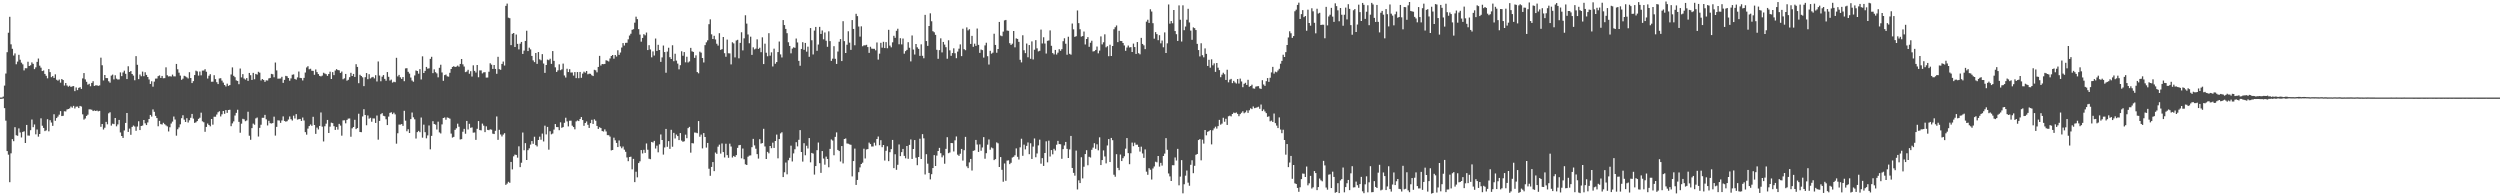 <?xml version="1.0" encoding="UTF-8"?>
<svg xmlns="http://www.w3.org/2000/svg" width="1920" height="150">
  <path d="M0 74.909h1v1.000H0zM1 74.903h1v1.000H1zM2 74.170h1v1.460H2zM3 65.734h1v17.291H3zM4 56.447h1v36.225H4zM5 40.090h1v75.929H5zM6 25.134h1v93.673H6zM7 12.906h1v127.002H7zM8 34.035h1v83.729H8zM9 37.483h1v69.363H9zM10 42.672h1v65.785H10zM11 40.998h1v56.694H11zM12 49.340h1v54.519H12zM13 47.322h1v56.997H13zM14 42.095h1v56.539H14zM15 45.893h1v55.824H15zM16 48.129h1v57.431H16zM17 49.407h1v51.934H17zM18 54.054h1v46.812H18zM19 52.354h1v57.463H19zM20 52.453h1v43.520H20zM21 47.416h1v56.700H21zM22 50.703h1v53.484H22zM23 50.124h1v49.867H23zM24 47.934h1v43.846H24zM25 49.054h1v48.612H25zM26 53.071h1v42.532H26zM27 51.697h1v51.487H27zM28 47.538h1v51.934H28zM29 44.969h1v59.977H29zM30 50.421h1v52.508H30zM31 51.970h1v38.924H31zM32 54.594h1v41.945H32zM33 54.095h1v44.174H33zM34 56.792h1v43.925H34zM35 58.206h1v41.938H35zM36 60.136h1v31.435H36zM37 53.066h1v47.805H37zM38 55.407h1v36.921H38zM39 59.292h1v34.809H39zM40 58.436h1v38.233H40zM41 59.842h1v27.904H41zM42 57.101h1v35.655H42zM43 61.241h1v29.418H43zM44 61.967h1v27.585H44zM45 61.061h1v26.981H45zM46 63.499h1v21.852H46zM47 60.653h1v28.491H47zM48 61.482h1v27.456H48zM49 65.688h1v19.787H49zM50 63.741h1v21.870H50zM51 65.619h1v18.462H51zM52 66.557h1v17.156H52zM53 65.857h1v17.403H53zM54 66.790h1v15.045H54zM55 66.311h1v16.384H55zM56 66.113h1v15.209H56zM57 69.995h1v13.317H57zM58 67.168h1v14.767H58zM59 69.226h1v12.582H59zM60 67.485h1v15.527H60zM61 66.963h1v14.374H61zM62 68.299h1v13.520H62zM63 60.216h1v27.591H63zM64 56.099h1v35.774H64zM65 60.972h1v29.992H65zM66 62.806h1v26.242H66zM67 65.041h1v23.018H67zM68 64.383h1v19.573H68zM69 66.263h1v17.760H69zM70 63.681h1v20.604H70zM71 62.367h1v22.925H71zM72 65.990h1v18.833H72zM73 65.515h1v19.744H73zM74 65.527h1v19.388H74zM75 65.931h1v19.586H75zM76 65.592h1v19.558H76zM77 44.308h1v53.051H77zM78 50.128h1v45.117H78zM79 61.820h1v37.651H79zM80 57.584h1v40.536H80zM81 59.963h1v33.606H81zM82 60.025h1v35.470H82zM83 62.390h1v24.632H83zM84 63.514h1v22.723H84zM85 58.046h1v38.418H85zM86 57.305h1v37.655H86zM87 60.957h1v34.354H87zM88 57.779h1v32.824H88zM89 60.432h1v36.610H89zM90 61.087h1v34.452H90zM91 60.965h1v31.146H91zM92 55.577h1v46.142H92zM93 58.448h1v45.988H93zM94 55.651h1v50.260H94zM95 54.277h1v45.935H95zM96 56.683h1v37.712H96zM97 60.730h1v26.064H97zM98 50.899h1v50.435H98zM99 55.293h1v43.454H99zM100 54.540h1v48.999H100zM101 56.828h1v40.635H101zM102 58.044h1v38.383H102zM103 61.657h1v35.537H103zM104 43.132h1v57.326H104zM105 49.746h1v47.433H105zM106 60.750h1v32.385H106zM107 57.240h1v42.638H107zM108 58.587h1v38.185H108zM109 54.970h1v41.433H109zM110 58.533h1v33.612H110zM111 55.521h1v39.210H111zM112 57.565h1v38.471H112zM113 59.140h1v34.889H113zM114 61.020h1v30.383H114zM115 64.464h1v23.801H115zM116 62.408h1v27.136H116zM117 66.537h1v17.477H117zM118 62.669h1v23.182H118zM119 60.370h1v28.617H119zM120 60.312h1v30.348H120zM121 58.457h1v38.527H121zM122 57.905h1v34.930H122zM123 59.867h1v35.474H123zM124 58.325h1v37.290H124zM125 60.110h1v34.210H125zM126 59.981h1v35.394H126zM127 51.698h1v44.607H127zM128 57.808h1v39.242H128zM129 58.703h1v42.286H129zM130 58.519h1v39.207H130zM131 58.763h1v36.110H131zM132 57.305h1v36.088H132zM133 58.648h1v30.845H133zM134 58.656h1v33.163H134zM135 49.097h1v55.119H135zM136 53.194h1v46.089H136zM137 55.802h1v42.038H137zM138 58.080h1v37.421H138zM139 61.308h1v29.468H139zM140 60.400h1v28.124H140zM141 58.235h1v33.686H141zM142 58.657h1v35.055H142zM143 59.373h1v31.405H143zM144 60.244h1v33.879H144zM145 55.427h1v36.948H145zM146 59.901h1v30.585H146zM147 63.793h1v23.706H147zM148 62.315h1v28.780H148zM149 57.673h1v36.702H149zM150 54.289h1v39.687H150zM151 54.838h1v38.133H151zM152 58.087h1v33.215H152zM153 54.961h1v35.468H153zM154 57.853h1v28.652H154zM155 54.228h1v38.938H155zM156 54.161h1v39.744H156zM157 53.126h1v48.074H157zM158 55.074h1v42.399H158zM159 60.306h1v34.580H159zM160 58.185h1v37.805H160zM161 57.009h1v40.012H161zM162 62.772h1v28.639H162zM163 62.715h1v33.044H163zM164 57.748h1v31.917H164zM165 60.791h1v28.839H165zM166 63.143h1v24.797H166zM167 64.559h1v21.672H167zM168 60.271h1v25.176H168zM169 60.049h1v29.404H169zM170 61.879h1v25.932H170zM171 63.438h1v21.811H171zM172 65.268h1v22.150H172zM173 66.381h1v18.136H173zM174 64.242h1v22.452H174zM175 65.936h1v18.557H175zM176 65.351h1v18.907H176zM177 57.189h1v39.730H177zM178 51.774h1v43.021H178zM179 58.227h1v35.005H179zM180 59.274h1v29.470H180zM181 61.729h1v24.966H181zM182 62.141h1v22.128H182zM183 64.666h1v28.905H183zM184 52.612h1v49.345H184zM185 59.450h1v35.508H185zM186 56.935h1v34.299H186zM187 60.333h1v31.325H187zM188 61.114h1v31.970H188zM189 59.931h1v32.578H189zM190 62.124h1v23.705H190zM191 56.030h1v48.227H191zM192 57.748h1v49.594H192zM193 61.386h1v37.015H193zM194 55.965h1v38.982H194zM195 60.865h1v34.913H195zM196 56.795h1v34.118H196zM197 57.297h1v32.946H197zM198 55.162h1v49.685H198zM199 55.833h1v42.364H199zM200 61.812h1v34.007H200zM201 60.667h1v29.803H201zM202 61.371h1v29.114H202zM203 62.851h1v25.353H203zM204 61.692h1v29.944H204zM205 61.844h1v34.511H205zM206 60.217h1v32.539H206zM207 59.841h1v34.775H207zM208 56.749h1v38.137H208zM209 57.014h1v37.519H209zM210 59.326h1v30.256H210zM211 48.003h1v56.136H211zM212 54.055h1v43.356H212zM213 60.401h1v32.021H213zM214 60.380h1v32.194H214zM215 60.251h1v34.100H215zM216 58.967h1v33.556H216zM217 63.629h1v25.761H217zM218 61.317h1v31.547H218zM219 58.288h1v35.149H219zM220 58.569h1v34.518H220zM221 59.926h1v31.867H221zM222 62.017h1v27.439H222zM223 60.189h1v31.339H223zM224 57.378h1v35.205H224zM225 57.140h1v31.707H225zM226 60.627h1v30.335H226zM227 61.167h1v26.488H227zM228 59.436h1v32.397H228zM229 54.930h1v36.630H229zM230 59.793h1v31.523H230zM231 60.029h1v32.848H231zM232 61.787h1v28.492H232zM233 59.813h1v32.706H233zM234 55.694h1v45.792H234zM235 51.819h1v51.613H235zM236 50.858h1v47.919H236zM237 53.188h1v43.633H237zM238 52.809h1v42.785H238zM239 54.310h1v42.308H239zM240 54.435h1v35.275H240zM241 57.469h1v38.528H241zM242 53.342h1v49.460H242zM243 55.414h1v42.575H243zM244 56.858h1v42.553H244zM245 58.251h1v38.476H245zM246 58.694h1v27.685H246zM247 58.078h1v39.216H247zM248 55.871h1v52.751H248zM249 56.485h1v40.504H249zM250 56.975h1v38.000H250zM251 58.259h1v33.846H251zM252 56.817h1v45.338H252zM253 55.041h1v42.255H253zM254 60.658h1v33.540H254zM255 55.422h1v39.168H255zM256 57.719h1v39.189H256zM257 54.166h1v45.633H257zM258 53.076h1v44.390H258zM259 53.824h1v45.720H259zM260 54.029h1v41.115H260zM261 56.020h1v40.422H261zM262 54.919h1v49.256H262zM263 60.877h1v31.569H263zM264 60.170h1v32.175H264zM265 56.776h1v37.946H265zM266 61.941h1v30.174H266zM267 61.307h1v29.782H267zM268 59.287h1v31.684H268zM269 55.887h1v49.143H269zM270 58.357h1v40.217H270zM271 56.756h1v40.784H271zM272 59.093h1v32.922H272zM273 49.296h1v49.898H273zM274 51.416h1v46.929H274zM275 63.920h1v23.452H275zM276 57.441h1v43.925H276zM277 58.385h1v43.134H277zM278 59.389h1v30.054H278zM279 66.161h1v17.728H279zM280 59.270h1v29.025H280zM281 56.122h1v40.089H281zM282 60.808h1v27.867H282zM283 56.994h1v34.119H283zM284 60.236h1v30.223H284zM285 59.418h1v34.081H285zM286 59.053h1v31.890H286zM287 60.234h1v30.742H287zM288 57.765h1v36.661H288zM289 62.567h1v26.184H289zM290 47.229h1v60.028H290zM291 57.992h1v34.869H291zM292 62.408h1v25.317H292zM293 58.857h1v28.026H293zM294 57.642h1v31.298H294zM295 60.580h1v28.733H295zM296 62.028h1v29.572H296zM297 55.345h1v40.731H297zM298 58.969h1v30.583H298zM299 61.860h1v24.820H299zM300 61.133h1v25.101H300zM301 63.449h1v24.228H301zM302 62.797h1v23.744H302zM303 63.129h1v24.715H303zM304 44.403h1v65.933H304zM305 58.654h1v43.671H305zM306 57.506h1v38.210H306zM307 59.409h1v36.265H307zM308 60.631h1v34.657H308zM309 59.201h1v37.463H309zM310 62.374h1v22.721H310zM311 52.530h1v40.144H311zM312 52.353h1v48.452H312zM313 55.131h1v44.142H313zM314 56.532h1v45.596H314zM315 59.560h1v31.949H315zM316 61.847h1v24.558H316zM317 62.772h1v27.358H317zM318 57.936h1v33.693H318zM319 54.105h1v52.300H319zM320 54.523h1v46.947H320zM321 56.586h1v43.906H321zM322 53.086h1v48.422H322zM323 61.015h1v29.241H323zM324 43.254h1v62.458H324zM325 56.067h1v39.685H325zM326 54.449h1v47.095H326zM327 51.393h1v54.859H327zM328 52.721h1v51.247H328zM329 52.500h1v43.852H329zM330 45.235h1v69.448H330zM331 43.645h1v60.683H331zM332 56.162h1v36.915H332zM333 53.257h1v41.999H333zM334 55.445h1v40.319H334zM335 56.351h1v43.116H335zM336 59.416h1v34.016H336zM337 52.047h1v49.612H337zM338 49.715h1v52.804H338zM339 55.655h1v39.896H339zM340 62.044h1v28.604H340zM341 57.704h1v32.489H341zM342 57.260h1v34.686H342zM343 58.619h1v31.611H343zM344 58.883h1v31.641H344zM345 55.921h1v35.236H345zM346 52.991h1v49.628H346zM347 51.406h1v54.258H347zM348 50.838h1v54.293H348zM349 51.471h1v48.247H349zM350 51.163h1v47.374H350zM351 50.387h1v44.601H351zM352 51.185h1v46.158H352zM353 49.105h1v57.988H353zM354 45.316h1v61.539H354zM355 49.415h1v51.759H355zM356 51.083h1v47.911H356zM357 55.382h1v47.305H357zM358 54.917h1v37.973H358zM359 53.609h1v45.832H359zM360 56.607h1v38.483H360zM361 54.682h1v43.489H361zM362 58.753h1v39.066H362zM363 50.158h1v51.716H363zM364 54.421h1v47.327H364zM365 55.729h1v51.701H365zM366 49.909h1v49.023H366zM367 59.348h1v33.630H367zM368 54.053h1v45.820H368zM369 54.048h1v46.100H369zM370 56.387h1v38.540H370zM371 55.547h1v40.984H371zM372 55.453h1v46.001H372zM373 59.593h1v37.406H373zM374 59.531h1v40.206H374zM375 55.076h1v44.898H375zM376 48.607h1v50.739H376zM377 49.675h1v49.924H377zM378 52.961h1v49.714H378zM379 49.910h1v53.050H379zM380 52.933h1v47.517H380zM381 56.704h1v32.755H381zM382 43.636h1v63.757H382zM383 53.161h1v46.549H383zM384 53.608h1v49.651H384zM385 49.091h1v55.709H385zM386 47.241h1v56.126H386zM387 50.305h1v52.001H387zM388 4.514h1v137.478H388zM389 2.770h1v138.256H389zM390 13.550h1v126.062H390zM391 13.971h1v126.445H391zM392 34.660h1v89.701H392zM393 25.968h1v104.127H393zM394 25.369h1v94.717H394zM395 36.074h1v82.680H395zM396 26.542h1v92.461H396zM397 33.675h1v87.421H397zM398 37.918h1v74.442H398zM399 33.559h1v94.778H399zM400 32.216h1v92.765H400zM401 41.425h1v60.365H401zM402 38.843h1v76.578H402zM403 31.438h1v78.484H403zM404 23.627h1v99.243H404zM405 39.241h1v76.114H405zM406 36.625h1v77.307H406zM407 37.941h1v73.088H407zM408 42.944h1v65.378H408zM409 46.401h1v64.063H409zM410 47.696h1v57.325H410zM411 40.699h1v70.759H411zM412 49.059h1v63.426H412zM413 39.977h1v67.519H413zM414 45.556h1v59.409H414zM415 46.318h1v61.003H415zM416 41.584h1v61.024H416zM417 48.817h1v59.837H417zM418 55.970h1v40.534H418zM419 49.938h1v53.265H419zM420 45.760h1v51.700H420zM421 46.258h1v68.665H421zM422 45.088h1v55.735H422zM423 49.045h1v54.113H423zM424 39.206h1v63.373H424zM425 46.731h1v52.802H425zM426 51.712h1v43.567H426zM427 55.231h1v42.376H427zM428 54.012h1v43.645H428zM429 49.405h1v50.603H429zM430 53.930h1v40.028H430zM431 53.244h1v44.882H431zM432 48.838h1v48.750H432zM433 57.970h1v36.350H433zM434 59.529h1v30.892H434zM435 52.775h1v40.440H435zM436 55.351h1v41.741H436zM437 53.134h1v39.611H437zM438 55.705h1v36.957H438zM439 55.659h1v40.860H439zM440 58.060h1v39.509H440zM441 55.353h1v43.974H441zM442 59.986h1v33.238H442zM443 55.368h1v37.154H443zM444 60.034h1v32.969H444zM445 55.257h1v36.158H445zM446 59.764h1v30.119H446zM447 56.525h1v35.673H447zM448 55.025h1v41.594H448zM449 55.804h1v38.648H449zM450 54.545h1v38.715H450zM451 57.053h1v38.785H451zM452 56.584h1v41.677H452zM453 56.696h1v37.864H453zM454 57.782h1v34.214H454zM455 58.410h1v36.758H455zM456 53.612h1v38.052H456zM457 54.003h1v38.700H457zM458 55.544h1v41.154H458zM459 51.384h1v47.633H459zM460 42.881h1v54.836H460zM461 50.319h1v48.013H461zM462 49.172h1v51.505H462zM463 49.320h1v51.718H463zM464 49.117h1v50.255H464zM465 46.280h1v54.702H465zM466 46.650h1v57.155H466zM467 47.180h1v56.677H467zM468 44.881h1v60.048H468zM469 42.995h1v72.486H469zM470 42.229h1v72.979H470zM471 45.075h1v60.666H471zM472 42.242h1v65.541H472zM473 43.425h1v66.336H473zM474 38.603h1v74.352H474zM475 42.134h1v65.767H475zM476 40.359h1v72.089H476zM477 36.515h1v77.355H477zM478 33.061h1v79.473H478zM479 34.988h1v79.941H479zM480 32.905h1v83.685H480zM481 32.810h1v88.138H481zM482 30.226h1v93.599H482zM483 27.269h1v93.306H483zM484 25.900h1v94.407H484zM485 22.906h1v107.153H485zM486 22.421h1v99.569H486zM487 17.402h1v122.459H487zM488 12.823h1v119.093H488zM489 14.717h1v121.499H489zM490 22.385h1v102.861H490zM491 26.581h1v97.339H491zM492 31.986h1v83.257H492zM493 29.120h1v88.756H493zM494 26.282h1v88.779H494zM495 27.152h1v90.249H495zM496 24.972h1v85.233H496zM497 38.476h1v76.513H497zM498 34.704h1v87.210H498zM499 38.003h1v84.261H499zM500 44.023h1v65.006H500zM501 39.499h1v69.960H501zM502 42.674h1v65.498H502zM503 29.612h1v84.438H503zM504 39.127h1v72.746H504zM505 34.413h1v82.562H505zM506 38.398h1v72.429H506zM507 47.519h1v55.728H507zM508 44.080h1v63.430H508zM509 34.956h1v83.759H509zM510 39.992h1v73.248H510zM511 55.847h1v43.198H511zM512 39.619h1v73.143H512zM513 36.635h1v71.759H513zM514 43.907h1v70.438H514zM515 45.294h1v54.409H515zM516 34.755h1v77.957H516zM517 46.996h1v55.066H517zM518 41.282h1v65.034H518zM519 46.542h1v56.803H519zM520 48.846h1v55.671H520zM521 53.239h1v54.358H521zM522 50.064h1v52.126H522zM523 39.367h1v68.603H523zM524 42.797h1v66.098H524zM525 39.964h1v68.520H525zM526 47.879h1v55.553H526zM527 43.586h1v62.563H527zM528 47.954h1v50.463H528zM529 47.152h1v50.262H529zM530 36.748h1v80.487H530zM531 39.444h1v70.492H531zM532 39.904h1v70.225H532zM533 44.447h1v57.335H533zM534 42.488h1v59.394H534zM535 55.331h1v46.948H535zM536 56.305h1v36.671H536zM537 39.686h1v65.322H537zM538 40.443h1v62.938H538zM539 44.520h1v69.436H539zM540 47.955h1v54.256H540zM541 34.660h1v70.574H541zM542 32.524h1v80.854H542zM543 30.974h1v78.786H543zM544 18.568h1v111.015H544zM545 14.823h1v120.204H545zM546 26.349h1v101.836H546zM547 29.947h1v94.501H547zM548 27.499h1v103.951H548zM549 30.301h1v86.868H549zM550 33.607h1v84.550H550zM551 35.032h1v77.629H551zM552 25.480h1v85.600H552zM553 38.295h1v79.647H553zM554 37.734h1v72.443H554zM555 28.395h1v88.391H555zM556 40.857h1v80.076H556zM557 43.573h1v66.812H557zM558 30.392h1v88.743H558zM559 40.925h1v80.264H559zM560 41.026h1v69.324H560zM561 49.437h1v63.101H561zM562 32.468h1v88.501H562zM563 33.353h1v86.427H563zM564 44.071h1v76.461H564zM565 31.081h1v88.070H565zM566 30.572h1v82.998H566zM567 44.805h1v66.758H567zM568 32.932h1v78.369H568zM569 24.789h1v96.790H569zM570 38.717h1v75.336H570zM571 29.457h1v92.883H571zM572 11.739h1v114.488H572zM573 18.112h1v108.591H573zM574 26.466h1v93.882H574zM575 33.204h1v86.297H575zM576 28.138h1v91.229H576zM577 42.137h1v70.931H577zM578 36.333h1v70.323H578zM579 37.955h1v73.721H579zM580 37.345h1v76.889H580zM581 30.194h1v88.166H581zM582 37.588h1v84.242H582zM583 36.644h1v70.265H583zM584 40.108h1v70.175H584zM585 28.694h1v81.183H585zM586 49.198h1v49.745H586zM587 33.558h1v78.937H587zM588 40.490h1v81.635H588zM589 43.209h1v73.450H589zM590 25.478h1v92.262H590zM591 42.750h1v69.384H591zM592 40.187h1v73.651H592zM593 51.068h1v58.519H593zM594 37.357h1v76.266H594zM595 48.939h1v59.342H595zM596 47.657h1v55.732H596zM597 39.988h1v81.611H597zM598 31.905h1v74.909H598zM599 41.762h1v60.695H599zM600 44.124h1v57.471H600zM601 15.411h1v120.564H601zM602 19.265h1v113.017H602zM603 22.206h1v102.646H603zM604 25.474h1v108.427H604zM605 32.451h1v90.637H605zM606 35.287h1v85.913H606zM607 40.973h1v70.912H607zM608 37.310h1v86.712H608zM609 36.332h1v81.459H609zM610 36.705h1v77.913H610zM611 29.586h1v79.616H611zM612 32.632h1v79.783H612zM613 46.721h1v60.648H613zM614 50.509h1v49.425H614zM615 37.559h1v79.164H615zM616 32.389h1v91.709H616zM617 38.233h1v71.739H617zM618 32.989h1v86.252H618zM619 39.656h1v72.280H619zM620 35.848h1v78.190H620zM621 43.602h1v62.442H621zM622 21.534h1v103.143H622zM623 30.904h1v86.564H623zM624 41.833h1v76.126H624zM625 23.481h1v110.622H625zM626 20.705h1v106.843H626zM627 39.038h1v76.322H627zM628 34.184h1v75.300H628zM629 20.632h1v104.709H629zM630 26.070h1v106.703H630zM631 23.378h1v92.648H631zM632 30.201h1v91.566H632zM633 24.910h1v101.567H633zM634 31.284h1v88.998H634zM635 35.937h1v86.168H635zM636 24.076h1v104.379H636zM637 31.611h1v82.715H637zM638 46.727h1v60.370H638zM639 45.077h1v62.877H639zM640 35.464h1v83.802H640zM641 45.175h1v59.943H641zM642 49.092h1v52.613H642zM643 39.600h1v75.568H643zM644 32.069h1v83.952H644zM645 29.994h1v94.078H645zM646 46.920h1v65.235H646zM647 16.265h1v109.229H647zM648 31.566h1v75.162H648zM649 40.722h1v65.619H649zM650 34.372h1v75.817H650zM651 24.016h1v86.359H651zM652 32.755h1v78.123H652zM653 38.308h1v72.879H653zM654 15.387h1v120.103H654zM655 22.245h1v101.458H655zM656 34.762h1v79.353H656zM657 10.618h1v131.420H657zM658 12.386h1v125.798H658zM659 20.372h1v111.895H659zM660 28.129h1v100.459H660zM661 20.201h1v105.763H661zM662 35.524h1v89.386H662zM663 34.807h1v79.439H663zM664 34.807h1v86.879H664zM665 34.407h1v80.399H665zM666 36.171h1v78.312H666zM667 40.610h1v68.911H667zM668 35.910h1v74.710H668zM669 37.311h1v75.249H669zM670 37.488h1v75.014H670zM671 37.491h1v72.075H671zM672 38.676h1v73.104H672zM673 32.600h1v74.148H673zM674 45.795h1v59.069H674zM675 41.215h1v70.303H675zM676 32.855h1v74.838H676zM677 36.591h1v76.445H677zM678 32.096h1v79.243H678zM679 36.893h1v86.383H679zM680 32.339h1v83.464H680zM681 37.044h1v75.322H681zM682 22.897h1v100.879H682zM683 35.046h1v81.843H683zM684 36.365h1v78.162H684zM685 32.511h1v74.948H685zM686 27.474h1v101.673H686zM687 29.041h1v89.456H687zM688 23.675h1v106.730H688zM689 22.083h1v104.474H689zM690 33.987h1v76.986H690zM691 29.315h1v90.612H691zM692 34.074h1v82.767H692zM693 29.592h1v84.773H693zM694 41.225h1v78.498H694zM695 39.289h1v82.296H695zM696 38.322h1v73.791H696zM697 32.391h1v89.572H697zM698 36.661h1v74.573H698zM699 47.166h1v59.939H699zM700 27.247h1v94.820H700zM701 38.064h1v76.353H701zM702 41.904h1v65.663H702zM703 33.779h1v87.371H703zM704 36.375h1v90.496H704zM705 37.523h1v83.060H705zM706 42.917h1v63.607H706zM707 34.061h1v88.051H707zM708 42.857h1v60.161H708zM709 44.740h1v61.503H709zM710 11.403h1v122.583H710zM711 31.517h1v86.883H711zM712 35.220h1v90.457H712zM713 19.968h1v112.835H713zM714 10.230h1v127.560H714zM715 16.334h1v117.447H715zM716 23.983h1v105.105H716zM717 24.793h1v94.351H717zM718 26.790h1v100.721H718zM719 38.246h1v81.269H719zM720 45.143h1v70.818H720zM721 38.495h1v75.052H721zM722 29.458h1v88.221H722zM723 40.252h1v80.600H723zM724 32.225h1v87.143H724zM725 34.252h1v91.488H725zM726 36.273h1v78.047H726zM727 45.098h1v60.259H727zM728 30.906h1v86.743H728zM729 38.665h1v78.426H729zM730 42.864h1v66.955H730zM731 40.732h1v69.220H731zM732 37.143h1v79.176H732zM733 40.899h1v66.900H733zM734 44.681h1v60.143H734zM735 39.641h1v79.140H735zM736 37.390h1v82.313H736zM737 34.120h1v83.973H737zM738 43.116h1v71.283H738zM739 22.081h1v101.280H739zM740 37.767h1v77.586H740zM741 38.556h1v66.557H741zM742 21.026h1v106.695H742zM743 23.366h1v105.766H743zM744 22.435h1v102.265H744zM745 33.747h1v88.334H745zM746 27.557h1v103.410H746zM747 35.922h1v79.936H747zM748 33.541h1v81.935H748zM749 35.226h1v72.222H749zM750 21.892h1v89.108H750zM751 34.446h1v82.235H751zM752 40.597h1v70.286H752zM753 38.028h1v77.711H753zM754 38.503h1v74.728H754zM755 44.251h1v61.087H755zM756 34.887h1v87.021H756zM757 32.839h1v84.804H757zM758 43.182h1v67.905H758zM759 49.538h1v57.574H759zM760 39.003h1v75.982H760zM761 41.237h1v72.036H761zM762 40.458h1v73.443H762zM763 25.914h1v97.065H763zM764 34.489h1v87.707H764zM765 40.487h1v68.863H765zM766 37.632h1v72.433H766zM767 16.844h1v111.423H767zM768 27.281h1v93.369H768zM769 27.776h1v102.622H769zM770 24.274h1v115.284H770zM771 15.657h1v109.860H771zM772 15.284h1v123.554H772zM773 23.434h1v99.925H773zM774 23.659h1v99.472H774zM775 33.178h1v92.861H775zM776 34.496h1v90.552H776zM777 33.515h1v87.490H777zM778 23.813h1v96.618H778zM779 36.331h1v82.927H779zM780 29.487h1v84.462H780zM781 29.902h1v90.529H781zM782 32.136h1v90.397H782zM783 45.915h1v67.251H783zM784 47.921h1v58.615H784zM785 27.085h1v92.562H785zM786 38.603h1v72.525H786zM787 40.781h1v73.953H787zM788 33.453h1v78.578H788zM789 43.985h1v65.427H789zM790 34.608h1v83.809H790zM791 45.149h1v64.874H791zM792 31.799h1v90.287H792zM793 45.680h1v66.934H793zM794 38.199h1v68.148H794zM795 30.844h1v89.917H795zM796 37.132h1v80.719H796zM797 39.485h1v72.169H797zM798 39.030h1v68.244H798zM799 22.759h1v102.951H799zM800 33.377h1v88.063H800zM801 28.629h1v98.788H801zM802 33.416h1v84.106H802zM803 41.107h1v67.422H803zM804 31.315h1v93.359H804zM805 31.094h1v76.958H805zM806 23.364h1v96.874H806zM807 35.171h1v80.063H807zM808 40.749h1v77.786H808zM809 41.782h1v72.487H809zM810 38.356h1v77.231H810zM811 41.882h1v69.294H811zM812 40.464h1v67.707H812zM813 37.762h1v72.896H813zM814 39.009h1v71.763H814zM815 37.785h1v84.174H815zM816 31.648h1v82.864H816zM817 29.390h1v82.329H817zM818 33.581h1v75.406H818zM819 42.049h1v72.264H819zM820 28.218h1v93.132H820zM821 41.302h1v73.453H821zM822 41.978h1v62.406H822zM823 18.092h1v110.906H823zM824 22.530h1v110.235H824zM825 28.337h1v106.595H825zM826 27.809h1v87.830H826zM827 8.021h1v137.513H827zM828 17.790h1v120.718H828zM829 22.462h1v118.148H829zM830 28.122h1v92.641H830zM831 27.683h1v109.318H831zM832 24.241h1v103.828H832zM833 34.161h1v84.157H833zM834 29.937h1v85.433H834zM835 28.525h1v98.392H835zM836 35.964h1v84.482H836zM837 32.821h1v88.152H837zM838 31.284h1v83.772H838zM839 39.547h1v73.816H839zM840 39.295h1v70.694H840zM841 38.352h1v75.916H841zM842 35.737h1v75.116H842zM843 40.971h1v74.489H843zM844 38.843h1v66.629H844zM845 27.948h1v98.820H845zM846 34.097h1v88.838H846zM847 32.481h1v83.037H847zM848 26.368h1v93.784H848zM849 36.360h1v89.151H849zM850 35.465h1v76.257H850zM851 43.173h1v63.634H851zM852 34.355h1v90.086H852zM853 43.015h1v62.928H853zM854 35.327h1v72.331H854zM855 22.457h1v111.749H855zM856 20.880h1v114.874H856zM857 19.534h1v98.868H857zM858 32.357h1v96.545H858zM859 23.668h1v107.032H859zM860 31.424h1v87.237H860zM861 31.539h1v92.137H861zM862 33.043h1v88.456H862zM863 34.929h1v85.082H863zM864 39.012h1v75.189H864zM865 36.506h1v69.514H865zM866 34.974h1v82.610H866zM867 36.441h1v89.664H867zM868 36.219h1v81.499H868zM869 39.916h1v69.615H869zM870 33.496h1v78.774H870zM871 36.141h1v73.451H871zM872 41.442h1v69.718H872zM873 32.309h1v78.785H873zM874 40.844h1v71.977H874zM875 41.739h1v74.685H875zM876 29.082h1v83.569H876zM877 33.740h1v84.142H877zM878 34.790h1v86.460H878zM879 37.710h1v77.046H879zM880 16.638h1v115.190H880zM881 15.132h1v119.127H881zM882 17.608h1v111.589H882zM883 7.122h1v123.240H883zM884 8.834h1v129.039H884zM885 17.825h1v111.545H885zM886 29.721h1v98.134H886zM887 24.669h1v99.561H887zM888 26.217h1v98.446H888zM889 30.885h1v88.938H889zM890 27.050h1v100.902H890zM891 33.261h1v91.810H891zM892 31.151h1v96.021H892zM893 36.314h1v83.516H893zM894 24.874h1v93.096H894zM895 40.698h1v65.402H895zM896 33.265h1v81.778H896zM897 3.412h1v129.792H897zM898 18.161h1v117.308H898zM899 16.200h1v122.830H899zM900 17.882h1v109.010H900zM901 7.664h1v119.237H901zM902 23.849h1v97.066H902zM903 26.246h1v97.047H903zM904 31.425h1v82.921H904zM905 4.137h1v138.214H905zM906 15.154h1v120.491H906zM907 31.875h1v91.094H907zM908 4.073h1v144.408H908zM909 23.189h1v118.328H909zM910 20.383h1v114.532H910zM911 15.149h1v115.843H911zM912 6.781h1v133.483H912zM913 17.235h1v125.409H913zM914 23.516h1v103.070H914zM915 30.591h1v92.471H915zM916 21.063h1v111.978H916zM917 21.596h1v105.726H917zM918 23.096h1v95.812H918zM919 33.672h1v84.582H919zM920 38.436h1v69.133H920zM921 43.334h1v63.496H921zM922 33.207h1v89.951H922zM923 42.369h1v64.873H923zM924 44.039h1v66.268H924zM925 37.156h1v62.669H925zM926 41.383h1v62.537H926zM927 50.620h1v50.594H927zM928 45.933h1v54.769H928zM929 51.950h1v47.955H929zM930 45.589h1v65.296H930zM931 50.197h1v49.900H931zM932 48.666h1v49.926H932zM933 55.215h1v42.085H933zM934 48.393h1v50.381H934zM935 51.978h1v44.911H935zM936 53.844h1v38.212H936zM937 59.269h1v36.492H937zM938 57.368h1v37.555H938zM939 55.846h1v34.600H939zM940 57.060h1v36.418H940zM941 61.410h1v29.849H941zM942 53.557h1v42.376H942zM943 63.235h1v26.047H943zM944 61.182h1v27.664H944zM945 60.547h1v28.848H945zM946 63.860h1v23.696H946zM947 62.107h1v24.376H947zM948 63.332h1v23.571H948zM949 64.145h1v22.245H949zM950 60.719h1v26.737H950zM951 64.144h1v25.096H951zM952 60.349h1v27.331H952zM953 62.568h1v24.027H953zM954 66.967h1v18.472H954zM955 64.383h1v22.613H955zM956 63.589h1v22.666H956zM957 65.249h1v19.543H957zM958 61.283h1v25.407H958zM959 66.592h1v18.107H959zM960 66.030h1v17.181H960zM961 65.016h1v18.821H961zM962 67.901h1v13.877H962zM963 68.088h1v15.007H963zM964 66.524h1v16.263H964zM965 66.250h1v16.162H965zM966 66.142h1v15.815H966zM967 67.898h1v15.653H967zM968 68.321h1v11.978H968zM969 61.603h1v23.679H969zM970 64.849h1v19.241H970zM971 65.953h1v19.630H971zM972 62.383h1v24.488H972zM973 59.961h1v29.792H973zM974 62.895h1v26.449H974zM975 59.694h1v33.480H975zM976 55.607h1v37.016H976zM977 51.371h1v42.343H977zM978 56.545h1v30.640H978zM979 55.032h1v39.509H979zM980 55.494h1v40.981H980zM981 54.134h1v44.235H981zM982 52.862h1v37.313H982zM983 48.940h1v50.539H983zM984 46.736h1v55.554H984zM985 42.012h1v57.648H985zM986 43.801h1v63.702H986zM987 40.059h1v78.743H987zM988 34.537h1v76.126H988zM989 28.796h1v99.562H989zM990 23.997h1v100.812H990zM991 25.558h1v94.220H991zM992 29.072h1v108.248H992zM993 27.677h1v99.039H993zM994 8.650h1v132.162H994zM995 7.444h1v133.882H995zM996 3.796h1v140.512H996zM997 2.031h1v145.283H997zM998 14.517h1v129.319H998zM999 10.838h1v126.727H999zM1000 7.774h1v125.510H1000zM1001 13.139h1v120.270H1001zM1002 12.265h1v123.696H1002zM1003 23.625h1v104.273H1003zM1004 7.412h1v134.914H1004zM1005 17.653h1v123.129H1005zM1006 19.697h1v115.349H1006zM1007 6.340h1v138.429H1007zM1008 8.682h1v135.144H1008zM1009 17.506h1v113.874H1009zM1010 25.579h1v107.314H1010zM1011 6.722h1v139.318H1011zM1012 10.406h1v133.277H1012zM1013 9.826h1v127.268H1013zM1014 19.179h1v119.311H1014zM1015 18.957h1v120.322H1015zM1016 19.000h1v104.548H1016zM1017 29.395h1v97.647H1017zM1018 5.279h1v138.727H1018zM1019 19.517h1v126.161H1019zM1020 12.635h1v121.485H1020zM1021 11.327h1v122.531H1021zM1022 6.051h1v138.405H1022zM1023 12.761h1v119.068H1023zM1024 16.773h1v119.092H1024zM1025 2.583h1v145.414H1025zM1026 4.697h1v142.806H1026zM1027 7.923h1v132.764H1027zM1028 16.332h1v131.952H1028zM1029 6.151h1v132.438H1029zM1030 11.297h1v126.218H1030zM1031 19.759h1v108.908H1031zM1032 11.320h1v136.389H1032zM1033 5.830h1v137.817H1033zM1034 14.914h1v125.832H1034zM1035 3.208h1v134.972H1035zM1036 6.795h1v139.250H1036zM1037 19.324h1v113.783H1037zM1038 26.663h1v100.967H1038zM1039 7.899h1v136.099H1039zM1040 6.954h1v136.871H1040zM1041 24.567h1v114.890H1041zM1042 18.837h1v123.384H1042zM1043 3.598h1v140.613H1043zM1044 9.338h1v132.023H1044zM1045 16.147h1v119.708H1045zM1046 2.263h1v144.659H1046zM1047 3.704h1v144.675H1047zM1048 14.482h1v127.099H1048zM1049 8.995h1v126.437H1049zM1050 4.051h1v143.682H1050zM1051 19.351h1v120.679H1051zM1052 11.267h1v116.395H1052zM1053 2.206h1v145.453H1053zM1054 3.405h1v144.081H1054zM1055 13.703h1v125.389H1055zM1056 16.826h1v126.737H1056zM1057 3.781h1v140.600H1057zM1058 16.813h1v115.804H1058zM1059 24.871h1v101.704H1059zM1060 9.772h1v136.464H1060zM1061 8.378h1v137.262H1061zM1062 11.272h1v121.186H1062zM1063 29.434h1v105.770H1063zM1064 6.983h1v138.973H1064zM1065 10.924h1v132.271H1065zM1066 20.254h1v107.461H1066zM1067 3.407h1v141.800H1067zM1068 10.497h1v136.659H1068zM1069 11.982h1v129.746H1069zM1070 19.473h1v112.985H1070zM1071 10.975h1v131.150H1071zM1072 8.891h1v130.321H1072zM1073 13.606h1v123.876H1073zM1074 13.040h1v132.006H1074zM1075 3.768h1v141.535H1075zM1076 13.319h1v133.783H1076zM1077 22.522h1v104.803H1077zM1078 5.384h1v140.041H1078zM1079 5.505h1v139.503H1079zM1080 15.220h1v117.100H1080zM1081 4.108h1v142.138H1081zM1082 1.525h1v146.066H1082zM1083 8.386h1v133.139H1083zM1084 8.753h1v128.007H1084zM1085 9.016h1v136.767H1085zM1086 12.952h1v123.551H1086zM1087 14.168h1v118.222H1087zM1088 17.134h1v125.749H1088zM1089 5.429h1v139.312H1089zM1090 13.092h1v131.578H1090zM1091 17.189h1v114.799H1091zM1092 6.288h1v139.508H1092zM1093 2.841h1v136.909H1093zM1094 23.445h1v105.305H1094zM1095 7.600h1v126.788H1095zM1096 7.041h1v140.096H1096zM1097 12.623h1v126.510H1097zM1098 25.340h1v103.887H1098zM1099 5.158h1v143.511H1099zM1100 8.854h1v139.347H1100zM1101 18.426h1v115.029H1101zM1102 3.134h1v131.505H1102zM1103 3.477h1v144.399H1103zM1104 13.895h1v130.074H1104zM1105 26.590h1v98.572H1105zM1106 3.767h1v143.186H1106zM1107 6.004h1v135.457H1107zM1108 13.392h1v120.056H1108zM1109 20.448h1v102.361H1109zM1110 2.886h1v144.647H1110zM1111 9.381h1v136.163H1111zM1112 12.078h1v133.415H1112zM1113 9.593h1v124.559H1113zM1114 10.815h1v133.876H1114zM1115 17.183h1v115.873H1115zM1116 27.334h1v104.841H1116zM1117 10.312h1v133.000H1117zM1118 8.104h1v133.676H1118zM1119 17.417h1v115.654H1119zM1120 9.601h1v130.410H1120zM1121 8.302h1v131.438H1121zM1122 14.223h1v124.788H1122zM1123 16.813h1v119.218H1123zM1124 5.064h1v139.441H1124zM1125 14.079h1v126.722H1125zM1126 18.257h1v114.696H1126zM1127 20.960h1v119.667H1127zM1128 13.453h1v120.808H1128zM1129 22.979h1v116.680H1129zM1130 24.242h1v102.010H1130zM1131 9.896h1v133.398H1131zM1132 7.919h1v137.846H1132zM1133 13.179h1v124.451H1133zM1134 4.098h1v134.944H1134zM1135 4.716h1v139.602H1135zM1136 12.319h1v127.439H1136zM1137 11.358h1v131.696H1137zM1138 3.626h1v143.977H1138zM1139 6.241h1v136.458H1139zM1140 5.382h1v138.043H1140zM1141 6.103h1v140.967H1141zM1142 10.506h1v134.534H1142zM1143 11.653h1v127.003H1143zM1144 10.923h1v119.092H1144zM1145 8.756h1v138.580H1145zM1146 2.752h1v142.568H1146zM1147 17.276h1v122.710H1147zM1148 5.225h1v128.006H1148zM1149 6.667h1v138.541H1149zM1150 15.486h1v123.707H1150zM1151 23.232h1v113.405H1151zM1152 6.901h1v138.557H1152zM1153 7.021h1v137.568H1153zM1154 16.164h1v120.751H1154zM1155 21.515h1v111.381H1155zM1156 6.643h1v137.933H1156zM1157 19.673h1v120.812H1157zM1158 17.389h1v113.954H1158zM1159 2.389h1v145.666H1159zM1160 7.805h1v139.177H1160zM1161 10.823h1v126.504H1161zM1162 16.777h1v108.205H1162zM1163 3.441h1v141.537H1163zM1164 3.750h1v135.702H1164zM1165 17.965h1v112.639H1165zM1166 4.135h1v143.999H1166zM1167 3.292h1v144.206H1167zM1168 4.052h1v140.805H1168zM1169 9.154h1v136.556H1169zM1170 5.863h1v141.077H1170zM1171 5.930h1v135.595H1171zM1172 26.079h1v97.565H1172zM1173 7.057h1v136.096H1173zM1174 1.873h1v139.245H1174zM1175 16.173h1v127.097H1175zM1176 17.598h1v112.252H1176zM1177 4.194h1v141.138H1177zM1178 4.531h1v141.295H1178zM1179 10.040h1v124.717H1179zM1180 2.759h1v139.373H1180zM1181 8.871h1v138.411H1181zM1182 7.205h1v129.523H1182zM1183 22.142h1v115.314H1183zM1184 6.287h1v137.243H1184zM1185 10.364h1v133.251H1185zM1186 13.943h1v118.473H1186zM1187 10.177h1v132.207H1187zM1188 6.288h1v139.206H1188zM1189 4.366h1v136.338H1189zM1190 17.692h1v100.322H1190zM1191 5.108h1v139.908H1191zM1192 8.274h1v138.471H1192zM1193 20.957h1v114.398H1193zM1194 3.475h1v130.330H1194zM1195 2.366h1v144.605H1195zM1196 4.565h1v139.501H1196zM1197 15.509h1v120.568H1197zM1198 5.762h1v142.043H1198zM1199 8.956h1v135.213H1199zM1200 15.924h1v122.618H1200zM1201 25.160h1v102.472H1201zM1202 3.448h1v141.123H1202zM1203 12.158h1v132.300H1203zM1204 8.442h1v128.096H1204zM1205 8.446h1v135.672H1205zM1206 9.507h1v131.913H1206zM1207 12.325h1v119.734H1207zM1208 20.643h1v108.018H1208zM1209 3.931h1v143.699H1209zM1210 7.982h1v125.985H1210zM1211 12.357h1v126.067H1211zM1212 5.212h1v142.651H1212zM1213 7.824h1v140.484H1213zM1214 8.425h1v134.074H1214zM1215 16.530h1v110.210H1215zM1216 2.172h1v145.559H1216zM1217 6.849h1v135.351H1217zM1218 12.650h1v125.009H1218zM1219 9.277h1v137.679H1219zM1220 7.379h1v135.370H1220zM1221 7.566h1v131.082H1221zM1222 24.148h1v106.391H1222zM1223 1.791h1v144.609H1223zM1224 7.148h1v136.680H1224zM1225 10.754h1v132.548H1225zM1226 5.966h1v139.473H1226zM1227 7.884h1v133.298H1227zM1228 5.809h1v136.059H1228zM1229 21.311h1v115.792H1229zM1230 2.112h1v144.992H1230zM1231 8.710h1v136.675H1231zM1232 17.034h1v113.624H1232zM1233 12.124h1v128.065H1233zM1234 6.187h1v140.346H1234zM1235 15.226h1v120.234H1235zM1236 26.515h1v101.527H1236zM1237 4.434h1v143.095H1237zM1238 4.862h1v140.724H1238zM1239 21.784h1v99.687H1239zM1240 22.284h1v111.352H1240zM1241 5.802h1v141.407H1241zM1242 5.411h1v130.335H1242zM1243 22.266h1v113.389H1243zM1244 4.870h1v142.281H1244zM1245 7.338h1v133.822H1245zM1246 16.396h1v114.666H1246zM1247 13.039h1v124.292H1247zM1248 3.276h1v141.991H1248zM1249 12.785h1v127.949H1249zM1250 21.722h1v118.447H1250zM1251 3.611h1v144.262H1251zM1252 4.705h1v132.521H1252zM1253 10.662h1v126.696H1253zM1254 10.554h1v121.380H1254zM1255 3.878h1v140.049H1255zM1256 11.854h1v125.007H1256zM1257 10.449h1v127.070H1257zM1258 1.620h1v143.828H1258zM1259 3.748h1v141.855H1259zM1260 7.482h1v127.245H1260zM1261 17.566h1v119.695H1261zM1262 3.873h1v141.558H1262zM1263 16.172h1v122.281H1263zM1264 13.390h1v119.897H1264zM1265 3.380h1v144.236H1265zM1266 6.137h1v138.143H1266zM1267 19.423h1v117.100H1267zM1268 18.196h1v118.315H1268zM1269 5.372h1v140.924H1269zM1270 11.000h1v130.213H1270zM1271 26.385h1v112.618H1271zM1272 3.121h1v144.161H1272zM1273 3.443h1v142.963H1273zM1274 23.651h1v98.593H1274zM1275 25.987h1v98.499H1275zM1276 8.212h1v137.871H1276zM1277 7.289h1v126.420H1277zM1278 9.717h1v123.380H1278zM1279 1.192h1v141.974H1279zM1280 3.182h1v141.707H1280zM1281 8.781h1v137.711H1281zM1282 17.224h1v126.514H1282zM1283 3.920h1v141.579H1283zM1284 11.010h1v126.484H1284zM1285 17.173h1v115.159H1285zM1286 7.541h1v135.524H1286zM1287 4.134h1v144.404H1287zM1288 9.187h1v130.285H1288zM1289 21.452h1v110.992H1289zM1290 6.208h1v139.873H1290zM1291 10.992h1v130.467H1291zM1292 10.469h1v126.964H1292zM1293 8.210h1v132.454H1293zM1294 2.247h1v141.056H1294zM1295 6.419h1v136.333H1295zM1296 15.059h1v116.794H1296zM1297 7.571h1v133.270H1297zM1298 7.885h1v136.097H1298zM1299 9.304h1v126.927H1299zM1300 8.707h1v126.428H1300zM1301 2.147h1v143.162H1301zM1302 7.057h1v134.781H1302zM1303 23.765h1v107.408H1303zM1304 3.040h1v139.775H1304zM1305 9.716h1v136.818H1305zM1306 13.576h1v117.498H1306zM1307 19.254h1v116.075H1307zM1308 3.067h1v143.989H1308zM1309 6.336h1v134.662H1309zM1310 12.678h1v123.511H1310zM1311 3.876h1v139.024H1311zM1312 4.301h1v141.995H1312zM1313 9.737h1v126.940H1313zM1314 26.946h1v103.102H1314zM1315 3.264h1v142.135H1315zM1316 7.174h1v133.433H1316zM1317 11.520h1v131.518H1317zM1318 9.280h1v133.254H1318zM1319 4.614h1v142.959H1319zM1320 8.891h1v130.927H1320zM1321 8.991h1v128.835H1321zM1322 3.202h1v144.330H1322zM1323 6.603h1v134.326H1323zM1324 20.700h1v120.775H1324zM1325 6.583h1v138.035H1325zM1326 6.139h1v134.441H1326zM1327 13.457h1v122.502H1327zM1328 19.093h1v112.577H1328zM1329 5.830h1v142.137H1329zM1330 3.901h1v140.784H1330zM1331 16.924h1v113.995H1331zM1332 6.040h1v138.523H1332zM1333 3.529h1v143.053H1333zM1334 8.968h1v131.655H1334zM1335 14.708h1v132.250H1335zM1336 4.889h1v142.318H1336zM1337 3.295h1v143.670H1337zM1338 6.472h1v134.746H1338zM1339 6.155h1v133.895H1339zM1340 4.030h1v141.525H1340zM1341 8.891h1v129.931H1341zM1342 22.762h1v107.760H1342zM1343 11.089h1v131.799H1343zM1344 10.480h1v133.744H1344zM1345 16.666h1v125.171H1345zM1346 11.785h1v119.719H1346zM1347 4.280h1v133.676H1347zM1348 16.278h1v115.971H1348zM1349 25.139h1v102.648H1349zM1350 5.072h1v139.724H1350zM1351 7.725h1v140.447H1351zM1352 8.109h1v135.319H1352zM1353 13.302h1v123.414H1353zM1354 9.551h1v129.547H1354zM1355 26.126h1v110.259H1355zM1356 23.261h1v104.585H1356zM1357 6.104h1v140.959H1357zM1358 7.296h1v136.552H1358zM1359 10.796h1v130.514H1359zM1360 11.087h1v125.994H1360zM1361 7.659h1v137.661H1361zM1362 13.358h1v128.884H1362zM1363 15.761h1v124.710H1363zM1364 5.444h1v139.565H1364zM1365 1.568h1v145.957H1365zM1366 9.337h1v128.257H1366zM1367 17.523h1v120.892H1367zM1368 7.598h1v130.971H1368zM1369 12.605h1v122.860H1369zM1370 18.920h1v113.943H1370zM1371 9.195h1v135.345H1371zM1372 3.277h1v140.580H1372zM1373 11.636h1v124.261H1373zM1374 21.135h1v108.701H1374zM1375 4.057h1v141.243H1375zM1376 7.135h1v135.818H1376zM1377 21.187h1v113.107H1377zM1378 3.597h1v141.570H1378zM1379 4.464h1v142.814H1379zM1380 8.483h1v130.180H1380zM1381 15.063h1v124.800H1381zM1382 3.535h1v142.594H1382zM1383 11.383h1v131.960H1383zM1384 11.962h1v124.486H1384zM1385 3.629h1v141.509H1385zM1386 2.227h1v144.408H1386zM1387 14.948h1v124.352H1387zM1388 22.453h1v106.717H1388zM1389 7.330h1v139.204H1389zM1390 3.133h1v139.488H1390zM1391 8.704h1v131.708H1391zM1392 9.696h1v128.763H1392zM1393 2.796h1v144.323H1393zM1394 8.072h1v136.224H1394zM1395 7.222h1v138.017H1395zM1396 5.495h1v140.072H1396zM1397 4.348h1v141.361H1397zM1398 10.357h1v131.223H1398zM1399 6.365h1v136.413H1399zM1400 5.376h1v142.797H1400zM1401 8.815h1v130.833H1401zM1402 16.461h1v124.321H1402zM1403 6.949h1v139.842H1403zM1404 8.926h1v138.798H1404zM1405 13.686h1v129.031H1405zM1406 6.520h1v136.844H1406zM1407 2.172h1v143.414H1407zM1408 6.031h1v133.766H1408zM1409 12.212h1v126.576H1409zM1410 8.929h1v128.076H1410zM1411 5.471h1v134.074H1411zM1412 7.405h1v136.636H1412zM1413 9.956h1v129.993H1413zM1414 5.256h1v142.521H1414zM1415 8.873h1v131.676H1415zM1416 12.678h1v124.565H1416zM1417 4.927h1v139.161H1417zM1418 4.386h1v137.799H1418zM1419 13.814h1v127.748H1419zM1420 11.666h1v125.306H1420zM1421 2.482h1v145.397H1421zM1422 5.877h1v141.501H1422zM1423 11.147h1v132.843H1423zM1424 4.145h1v140.711H1424zM1425 6.357h1v141.031H1425zM1426 13.034h1v128.987H1426zM1427 4.910h1v129.284H1427zM1428 3.015h1v144.885H1428zM1429 5.505h1v139.801H1429zM1430 5.899h1v133.007H1430zM1431 3.046h1v143.314H1431zM1432 7.869h1v136.687H1432zM1433 5.633h1v138.076H1433zM1434 16.123h1v125.339H1434zM1435 2.141h1v144.512H1435zM1436 2.567h1v145.231H1436zM1437 8.996h1v132.425H1437zM1438 8.960h1v127.969H1438zM1439 10.563h1v131.768H1439zM1440 11.989h1v132.769H1440zM1441 10.316h1v126.266H1441zM1442 7.045h1v127.967H1442zM1443 20.308h1v112.673H1443zM1444 17.877h1v121.293H1444zM1445 10.006h1v122.509H1445zM1446 12.270h1v119.637H1446zM1447 22.384h1v112.513H1447zM1448 23.753h1v114.510H1448zM1449 17.790h1v112.246H1449zM1450 18.816h1v107.591H1450zM1451 12.656h1v122.189H1451zM1452 8.668h1v129.286H1452zM1453 27.971h1v95.248H1453zM1454 12.316h1v116.951H1454zM1455 30.816h1v99.883H1455zM1456 33.042h1v88.167H1456zM1457 27.890h1v91.078H1457zM1458 29.594h1v95.084H1458zM1459 28.254h1v89.641H1459zM1460 30.159h1v85.630H1460zM1461 22.577h1v109.075H1461zM1462 26.436h1v96.041H1462zM1463 19.069h1v105.382H1463zM1464 34.919h1v82.803H1464zM1465 37.612h1v85.267H1465zM1466 34.331h1v79.421H1466zM1467 30.923h1v84.371H1467zM1468 40.181h1v71.717H1468zM1469 44.924h1v68.082H1469zM1470 37.509h1v72.143H1470zM1471 49.111h1v52.320H1471zM1472 51.067h1v44.778H1472zM1473 52.923h1v47.511H1473zM1474 43.029h1v57.206H1474zM1475 50.153h1v49.189H1475zM1476 52.915h1v46.421H1476zM1477 46.990h1v52.099H1477zM1478 51.585h1v42.606H1478zM1479 50.126h1v48.769H1479zM1480 48.333h1v54.326H1480zM1481 52.343h1v41.842H1481zM1482 51.208h1v42.429H1482zM1483 58.295h1v37.315H1483zM1484 59.347h1v34.750H1484zM1485 59.342h1v31.513H1485zM1486 58.594h1v36.822H1486zM1487 57.582h1v38.970H1487zM1488 57.757h1v36.512H1488zM1489 50.255h1v45.592H1489zM1490 50.409h1v49.757H1490zM1491 48.653h1v56.911H1491zM1492 49.068h1v56.101H1492zM1493 49.564h1v58.053H1493zM1494 46.642h1v55.741H1494zM1495 48.760h1v52.382H1495zM1496 50.709h1v47.731H1496zM1497 55.718h1v38.509H1497zM1498 56.527h1v39.147H1498zM1499 59.786h1v34.325H1499zM1500 62.285h1v29.587H1500zM1501 61.220h1v29.176H1501zM1502 61.121h1v26.498H1502zM1503 61.625h1v29.264H1503zM1504 61.379h1v29.195H1504zM1505 56.478h1v32.370H1505zM1506 60.820h1v27.864H1506zM1507 61.723h1v26.205H1507zM1508 55.817h1v31.467H1508zM1509 52.120h1v40.487H1509zM1510 54.087h1v40.359H1510zM1511 53.083h1v41.114H1511zM1512 56.160h1v40.066H1512zM1513 56.349h1v40.683H1513zM1514 57.395h1v40.721H1514zM1515 58.647h1v37.750H1515zM1516 59.112h1v30.844H1516zM1517 61.749h1v27.548H1517zM1518 62.368h1v30.087H1518zM1519 60.626h1v29.945H1519zM1520 59.740h1v29.218H1520zM1521 59.279h1v28.218H1521zM1522 61.421h1v25.531H1522zM1523 61.463h1v23.980H1523zM1524 64.333h1v19.578H1524zM1525 67.754h1v14.680H1525zM1526 63.661h1v20.750H1526zM1527 62.662h1v24.256H1527zM1528 63.830h1v22.549H1528zM1529 65.321h1v21.962H1529zM1530 64.581h1v24.225H1530zM1531 58.109h1v32.972H1531zM1532 53.576h1v37.922H1532zM1533 51.547h1v39.117H1533zM1534 54.575h1v33.553H1534zM1535 62.091h1v25.261H1535zM1536 67.239h1v19.109H1536zM1537 65.551h1v19.251H1537zM1538 65.390h1v17.057H1538zM1539 64.586h1v17.593H1539zM1540 62.318h1v21.466H1540zM1541 60.305h1v27.348H1541zM1542 60.968h1v27.374H1542zM1543 62.292h1v25.695H1543zM1544 61.691h1v30.146H1544zM1545 66.311h1v22.212H1545zM1546 64.667h1v22.432H1546zM1547 60.951h1v31.153H1547zM1548 62.149h1v29.234H1548zM1549 61.481h1v33.560H1549zM1550 61.178h1v31.697H1550zM1551 58.355h1v31.844H1551zM1552 62.514h1v21.351H1552zM1553 66.269h1v16.985H1553zM1554 66.284h1v22.866H1554zM1555 64.289h1v24.704H1555zM1556 64.884h1v23.176H1556zM1557 65.329h1v21.365H1557zM1558 66.901h1v15.628H1558zM1559 66.999h1v15.997H1559zM1560 66.064h1v17.361H1560zM1561 52.438h1v43.821H1561zM1562 64.205h1v22.627H1562zM1563 53.342h1v47.230H1563zM1564 58.809h1v38.326H1564zM1565 59.023h1v32.824H1565zM1566 61.618h1v32.063H1566zM1567 65.269h1v21.652H1567zM1568 64.092h1v24.970H1568zM1569 58.647h1v35.718H1569zM1570 55.955h1v41.148H1570zM1571 56.317h1v42.191H1571zM1572 56.831h1v42.046H1572zM1573 57.208h1v41.722H1573zM1574 59.390h1v36.694H1574zM1575 57.101h1v39.404H1575zM1576 52.999h1v46.789H1576zM1577 52.604h1v49.450H1577zM1578 55.481h1v39.984H1578zM1579 52.775h1v44.730H1579zM1580 51.110h1v45.126H1580zM1581 57.774h1v36.560H1581zM1582 60.613h1v25.799H1582zM1583 46.499h1v56.773H1583zM1584 56.522h1v41.495H1584zM1585 57.447h1v42.686H1585zM1586 48.230h1v49.563H1586zM1587 52.473h1v38.978H1587zM1588 35.308h1v68.952H1588zM1589 45.286h1v66.493H1589zM1590 43.873h1v57.101H1590zM1591 55.819h1v40.455H1591zM1592 54.404h1v42.910H1592zM1593 55.448h1v39.489H1593zM1594 56.785h1v37.873H1594zM1595 58.662h1v34.072H1595zM1596 55.405h1v39.383H1596zM1597 51.709h1v45.195H1597zM1598 54.792h1v41.335H1598zM1599 59.496h1v34.871H1599zM1600 61.963h1v24.587H1600zM1601 66.699h1v17.344H1601zM1602 67.302h1v14.933H1602zM1603 69.266h1v10.815H1603zM1604 70.666h1v9.107H1604zM1605 66.930h1v15.033H1605zM1606 62.319h1v32.514H1606zM1607 62.233h1v26.697H1607zM1608 60.735h1v30.834H1608zM1609 61.731h1v29.617H1609zM1610 59.486h1v35.258H1610zM1611 58.121h1v35.981H1611zM1612 60.809h1v27.820H1612zM1613 61.298h1v31.306H1613zM1614 60.394h1v31.184H1614zM1615 61.414h1v28.180H1615zM1616 64.280h1v25.261H1616zM1617 63.318h1v29.212H1617zM1618 62.861h1v28.694H1618zM1619 62.385h1v26.165H1619zM1620 60.859h1v29.628H1620zM1621 61.695h1v28.193H1621zM1622 59.450h1v32.756H1622zM1623 57.946h1v32.982H1623zM1624 60.826h1v28.493H1624zM1625 60.136h1v30.665H1625zM1626 58.094h1v32.064H1626zM1627 60.074h1v30.185H1627zM1628 64.528h1v22.293H1628zM1629 68.116h1v15.915H1629zM1630 67.171h1v15.960H1630zM1631 59.056h1v38.083H1631zM1632 57.718h1v38.450H1632zM1633 63.819h1v23.926H1633zM1634 66.048h1v18.335H1634zM1635 67.681h1v14.699H1635zM1636 66.245h1v16.134H1636zM1637 67.808h1v13.215H1637zM1638 69.678h1v9.735H1638zM1639 71.289h1v7.412H1639zM1640 65.844h1v19.669H1640zM1641 62.147h1v26.666H1641zM1642 63.288h1v25.692H1642zM1643 60.632h1v32.295H1643zM1644 60.460h1v34.744H1644zM1645 58.606h1v37.325H1645zM1646 61.031h1v29.781H1646zM1647 64.008h1v22.430H1647zM1648 65.531h1v21.218H1648zM1649 67.094h1v16.496H1649zM1650 63.169h1v28.760H1650zM1651 63.747h1v30.276H1651zM1652 64.016h1v28.972H1652zM1653 60.903h1v28.770H1653zM1654 64.871h1v24.321H1654zM1655 66.371h1v19.486H1655zM1656 68.425h1v16.420H1656zM1657 68.976h1v11.896H1657zM1658 71.440h1v7.072H1658zM1659 68.767h1v14.606H1659zM1660 64.465h1v22.789H1660zM1661 61.865h1v29.578H1661zM1662 63.701h1v25.585H1662zM1663 63.811h1v21.949H1663zM1664 65.923h1v19.093H1664zM1665 65.969h1v18.123H1665zM1666 65.252h1v19.356H1666zM1667 62.799h1v23.603H1667zM1668 66.672h1v19.315H1668zM1669 65.006h1v21.594H1669zM1670 66.471h1v18.421H1670zM1671 66.382h1v21.189H1671zM1672 66.851h1v19.671H1672zM1673 67.093h1v17.117H1673zM1674 67.470h1v15.830H1674zM1675 69.466h1v11.960H1675zM1676 67.137h1v16.360H1676zM1677 67.525h1v15.943H1677zM1678 68.633h1v11.636H1678zM1679 69.626h1v10.859H1679zM1680 67.794h1v13.639H1680zM1681 68.522h1v12.447H1681zM1682 71.195h1v8.286H1682zM1683 72.089h1v6.449H1683zM1684 70.470h1v8.030H1684zM1685 70.861h1v8.347H1685zM1686 70.930h1v8.286H1686zM1687 70.655h1v8.171H1687zM1688 67.948h1v15.055H1688zM1689 69.873h1v9.936H1689zM1690 67.316h1v15.971H1690zM1691 66.537h1v17.804H1691zM1692 70.835h1v8.309H1692zM1693 70.543h1v8.827H1693zM1694 71.378h1v7.310H1694zM1695 71.553h1v6.377H1695zM1696 72.005h1v5.720H1696zM1697 71.389h1v7.312H1697zM1698 71.566h1v6.998H1698zM1699 72.013h1v6.049H1699zM1700 70.950h1v8.148H1700zM1701 71.058h1v7.886H1701zM1702 71.994h1v5.775H1702zM1703 72.645h1v4.539H1703zM1704 72.741h1v4.043H1704zM1705 72.136h1v5.630H1705zM1706 72.393h1v5.162H1706zM1707 72.655h1v4.384H1707zM1708 73.455h1v3.108H1708zM1709 72.854h1v4.418H1709zM1710 71.968h1v6.092H1710zM1711 72.601h1v4.612H1711zM1712 72.606h1v5.211H1712zM1713 73.426h1v3.087H1713zM1714 72.046h1v5.931H1714zM1715 72.200h1v5.790H1715zM1716 73.772h1v2.771H1716zM1717 73.566h1v2.765H1717zM1718 73.507h1v3.221H1718zM1719 73.163h1v4.004H1719zM1720 74.076h1v1.835H1720zM1721 73.938h1v2.060H1721zM1722 73.408h1v3.011H1722zM1723 73.285h1v3.423H1723zM1724 73.226h1v3.741H1724zM1725 73.048h1v4.287H1725zM1726 73.633h1v2.667H1726zM1727 72.848h1v4.172H1727zM1728 73.083h1v3.840H1728zM1729 73.675h1v2.776H1729zM1730 73.655h1v2.743H1730zM1731 73.803h1v2.206H1731zM1732 74.116h1v1.961H1732zM1733 73.859h1v2.152H1733zM1734 73.875h1v2.171H1734zM1735 73.742h1v2.366H1735zM1736 73.911h1v2.244H1736zM1737 73.820h1v2.310H1737zM1738 73.615h1v2.707H1738zM1739 73.699h1v2.353H1739zM1740 73.725h1v2.489H1740zM1741 73.426h1v2.998H1741zM1742 74.033h1v1.878H1742zM1743 73.939h1v1.987H1743zM1744 74.379h1v1.391H1744zM1745 74.073h1v1.914H1745zM1746 74.362h1v1.267H1746zM1747 74.118h1v1.721H1747zM1748 74.198h1v1.631H1748zM1749 74.514h1v1.000H1749zM1750 74.282h1v1.453H1750zM1751 74.192h1v1.572H1751zM1752 74.281h1v1.508H1752zM1753 74.522h1v1.000H1753zM1754 74.451h1v1.122H1754zM1755 74.248h1v1.569H1755zM1756 74.300h1v1.402H1756zM1757 74.552h1v1.000H1757zM1758 74.531h1v1.000H1758zM1759 74.610h1v1.000H1759zM1760 74.621h1v1.000H1760zM1761 74.599h1v1.000H1761zM1762 74.684h1v1.000H1762zM1763 74.563h1v1.000H1763zM1764 74.491h1v1.035H1764zM1765 74.399h1v1.297H1765zM1766 74.440h1v1.156H1766zM1767 74.610h1v1.000H1767zM1768 74.497h1v1.023H1768zM1769 74.440h1v1.106H1769zM1770 74.521h1v1.000H1770zM1771 74.590h1v1.000H1771zM1772 74.591h1v1.000H1772zM1773 74.655h1v1.000H1773zM1774 74.742h1v1.000H1774zM1775 74.632h1v1.000H1775zM1776 74.630h1v1.000H1776zM1777 74.654h1v1.000H1777zM1778 74.644h1v1.000H1778zM1779 74.684h1v1.000H1779zM1780 74.708h1v1.000H1780zM1781 74.745h1v1.000H1781zM1782 74.633h1v1.000H1782zM1783 74.657h1v1.000H1783zM1784 74.786h1v1.000H1784zM1785 74.717h1v1.000H1785zM1786 74.713h1v1.000H1786zM1787 74.816h1v1.000H1787zM1788 74.786h1v1.000H1788zM1789 74.788h1v1.000H1789zM1790 74.800h1v1.000H1790zM1791 74.831h1v1.000H1791zM1792 74.744h1v1.000H1792zM1793 74.750h1v1.000H1793zM1794 74.778h1v1.000H1794zM1795 74.799h1v1.000H1795zM1796 74.724h1v1.000H1796zM1797 74.771h1v1.000H1797zM1798 74.856h1v1.000H1798zM1799 74.854h1v1.000H1799zM1800 74.807h1v1.000H1800zM1801 74.846h1v1.000H1801zM1802 74.806h1v1.000H1802zM1803 74.827h1v1.000H1803zM1804 74.822h1v1.000H1804zM1805 74.762h1v1.000H1805zM1806 74.822h1v1.000H1806zM1807 74.844h1v1.000H1807zM1808 74.858h1v1.000H1808zM1809 74.801h1v1.000H1809zM1810 74.773h1v1.000H1810zM1811 74.824h1v1.000H1811zM1812 74.878h1v1.000H1812zM1813 74.851h1v1.000H1813zM1814 74.859h1v1.000H1814zM1815 74.880h1v1.000H1815zM1816 74.836h1v1.000H1816zM1817 74.860h1v1.000H1817zM1818 74.826h1v1.000H1818zM1819 74.834h1v1.000H1819zM1820 74.854h1v1.000H1820zM1821 74.876h1v1.000H1821zM1822 74.861h1v1.000H1822zM1823 74.864h1v1.000H1823zM1824 74.880h1v1.000H1824zM1825 74.883h1v1.000H1825zM1826 74.884h1v1.000H1826zM1827 74.891h1v1.000H1827zM1828 74.899h1v1.000H1828zM1829 74.901h1v1.000H1829zM1830 74.894h1v1.000H1830zM1831 74.892h1v1.000H1831zM1832 74.881h1v1.000H1832zM1833 74.892h1v1.000H1833zM1834 74.891h1v1.000H1834zM1835 74.887h1v1.000H1835zM1836 74.878h1v1.000H1836zM1837 74.887h1v1.000H1837zM1838 74.890h1v1.000H1838zM1839 74.891h1v1.000H1839zM1840 74.875h1v1.000H1840zM1841 74.898h1v1.000H1841zM1842 74.890h1v1.000H1842zM1843 74.901h1v1.000H1843zM1844 74.906h1v1.000H1844zM1845 74.898h1v1.000H1845zM1846 74.868h1v1.000H1846zM1847 74.880h1v1.000H1847zM1848 74.898h1v1.000H1848zM1849 74.896h1v1.000H1849zM1850 74.900h1v1.000H1850zM1851 74.879h1v1.000H1851zM1852 74.903h1v1.000H1852zM1853 74.909h1v1.000H1853zM1854 74.913h1v1.000H1854zM1855 74.902h1v1.000H1855zM1856 74.909h1v1.000H1856zM1857 74.911h1v1.000H1857zM1858 74.917h1v1.000H1858zM1859 74.903h1v1.000H1859zM1860 74.899h1v1.000H1860zM1861 74.907h1v1.000H1861zM1862 74.908h1v1.000H1862zM1863 74.904h1v1.000H1863zM1864 74.912h1v1.000H1864zM1865 74.903h1v1.000H1865zM1866 74.900h1v1.000H1866zM1867 74.900h1v1.000H1867zM1868 74.913h1v1.000H1868zM1869 74.899h1v1.000H1869zM1870 74.913h1v1.000H1870zM1871 74.913h1v1.000H1871zM1872 74.902h1v1.000H1872zM1873 74.892h1v1.000H1873zM1874 74.915h1v1.000H1874zM1875 74.913h1v1.000H1875zM1876 74.897h1v1.000H1876zM1877 74.915h1v1.000H1877zM1878 74.904h1v1.000H1878zM1879 74.910h1v1.000H1879zM1880 74.919h1v1.000H1880zM1881 74.901h1v1.000H1881zM1882 74.912h1v1.000H1882zM1883 74.912h1v1.000H1883zM1884 74.904h1v1.000H1884zM1885 74.913h1v1.000H1885zM1886 74.908h1v1.000H1886zM1887 74.906h1v1.000H1887zM1888 74.910h1v1.000H1888zM1889 74.909h1v1.000H1889zM1890 74.923h1v1.000H1890zM1891 74.903h1v1.000H1891zM1892 74.907h1v1.000H1892zM1893 74.913h1v1.000H1893zM1894 74.904h1v1.000H1894zM1895 74.911h1v1.000H1895zM1896 74.911h1v1.000H1896zM1897 74.909h1v1.000H1897zM1898 74.914h1v1.000H1898zM1899 74.902h1v1.000H1899zM1900 74.910h1v1.000H1900zM1901 74.903h1v1.000H1901zM1902 74.910h1v1.000H1902zM1903 74.908h1v1.000H1903zM1904 74.915h1v1.000H1904zM1905 74.915h1v1.000H1905zM1906 74.911h1v1.000H1906zM1907 74.906h1v1.000H1907zM1908 74.917h1v1.000H1908zM1909 74.904h1v1.000H1909zM1910 74.906h1v1.000H1910zM1911 74.909h1v1.000H1911zM1912 74.920h1v1.000H1912zM1913 74.907h1v1.000H1913zM1914 74.910h1v1.000H1914zM1915 74.914h1v1.000H1915zM1916 74.908h1v1.000H1916zM1917 74.918h1v1.000H1917zM1918 74.907h1v1.000H1918zM1919 74.909h1v1.000H1919z" fill="#4a4a4a"></path>
</svg>
